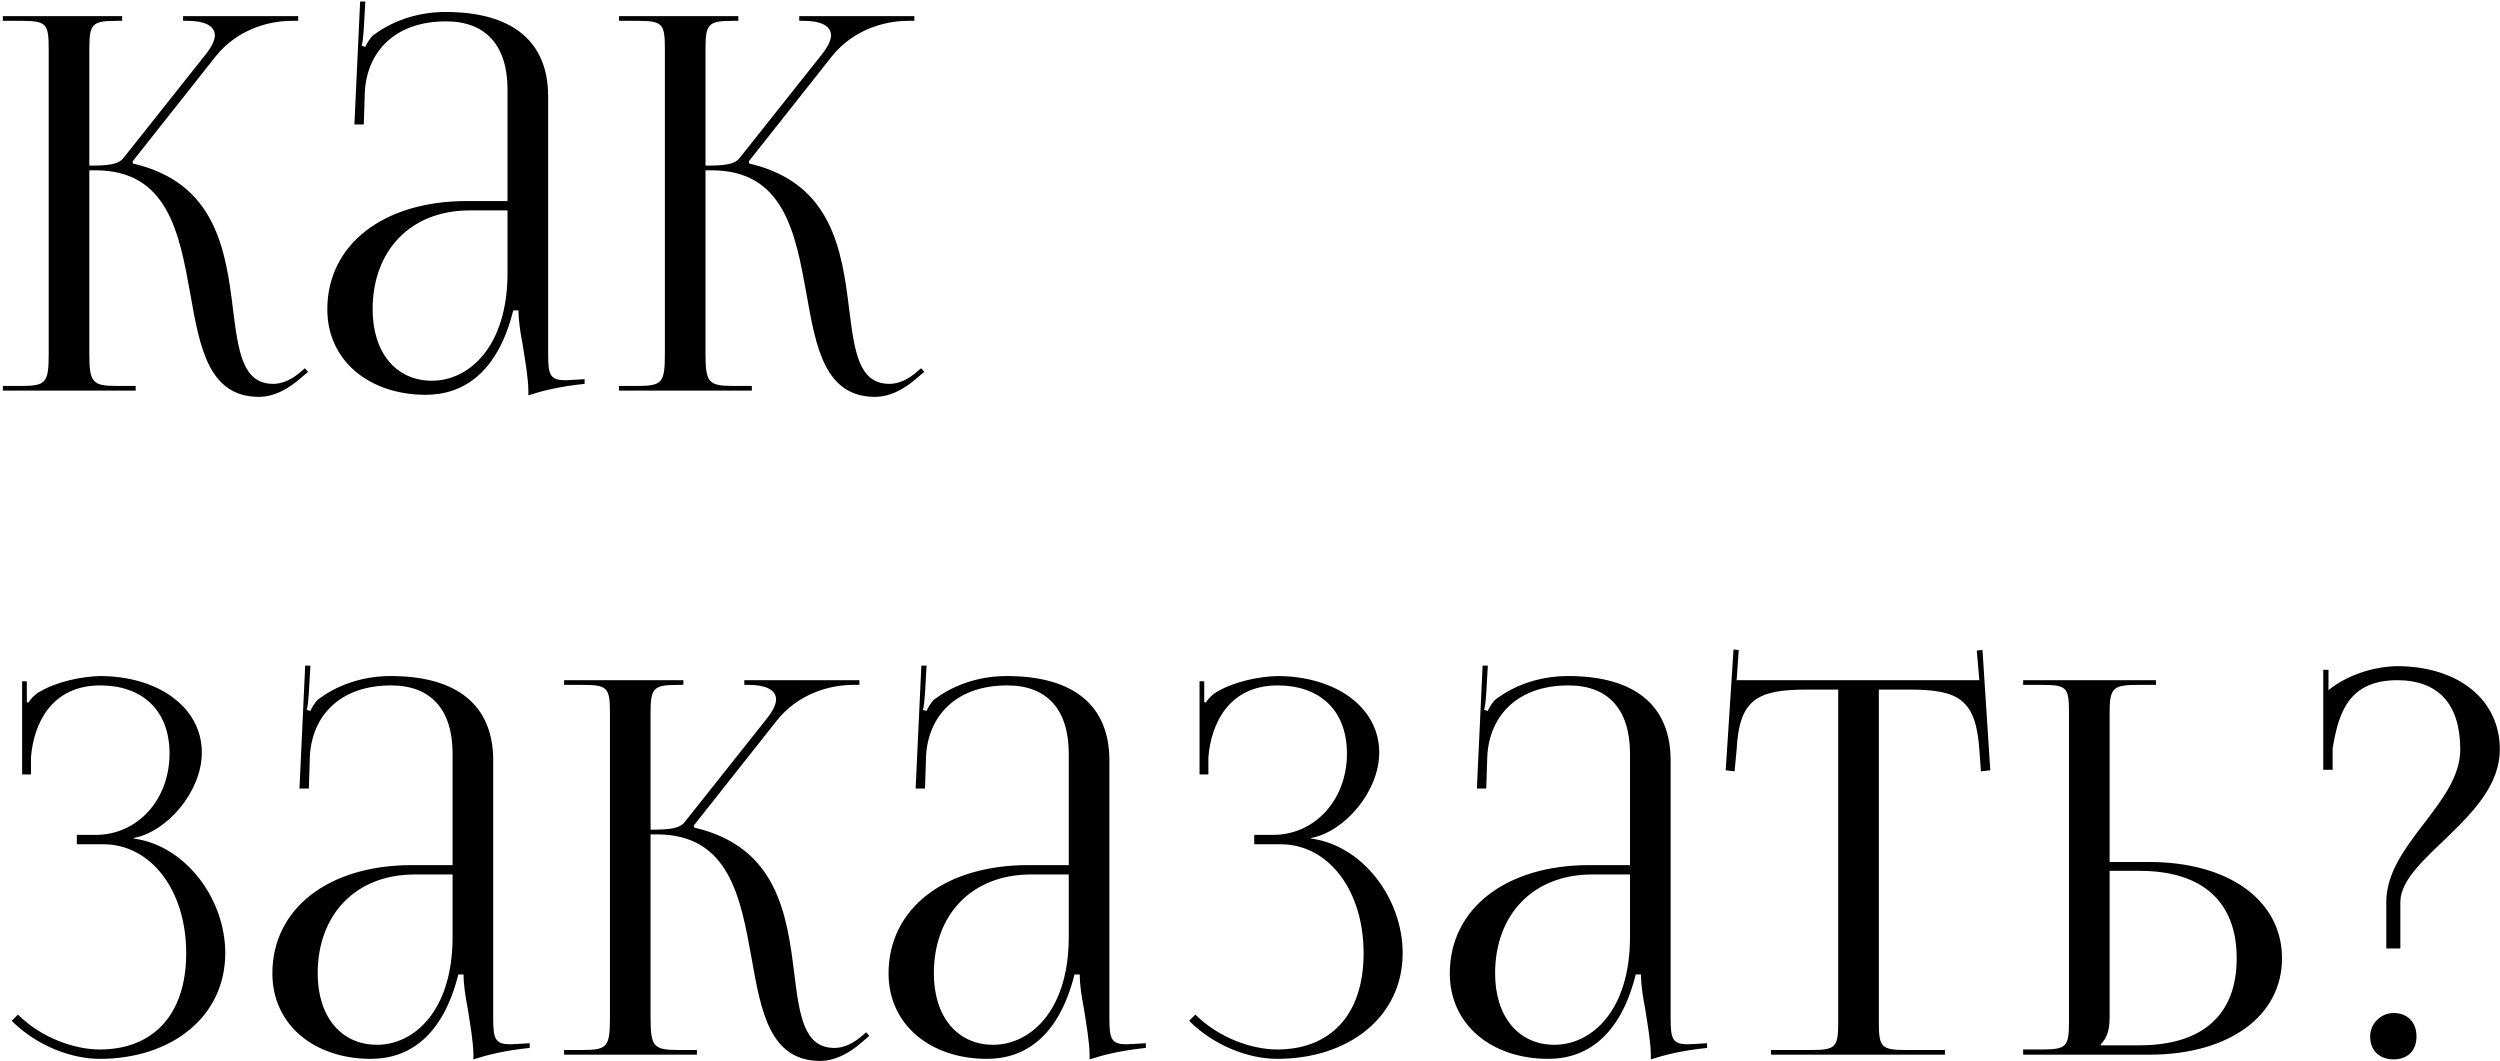 <?xml version="1.0" encoding="UTF-8"?> <svg xmlns="http://www.w3.org/2000/svg" width="384" height="163" viewBox="0 0 384 163" fill="none"><path d="M0.44 60V59.28H3.24C7.08 59.28 7.48 58.8 7.48 54.32V7.44C7.48 3.6 7.08 3.2 3.24 3.2H0.44V2.48H18.76V3.2H18.04C14.2 3.2 13.72 3.6 13.72 7.44V25.44C16.6 25.44 18.12 25.28 18.92 24.32L31.56 8.4C32.52 7.2 33 6.16 33 5.44C33 3.92 31.32 3.2 28.84 3.2H28.12V2.48H45.8V3.2H44.84C41.32 3.2 36.44 4.48 33.08 8.72L20.36 24.8L20.44 25.12C33.16 28.08 34.68 38.4 35.8 47.6C36.6 53.92 37.24 58.96 41.96 58.96C43.08 58.96 44.36 58.56 45.8 57.44L46.84 56.56L47.32 57.12L46.28 58C44.04 60 41.8 60.96 39.8 60.96C32.04 60.96 30.68 53.36 29.24 45.2C27.56 35.84 25.8 26.16 14.68 26.16H13.72V54.32C13.72 58.8 14.2 59.28 18.04 59.28H20.84V60H0.44ZM77.955 30.88V13.76C77.955 6.96 74.595 3.28 68.515 3.28C60.595 3.28 56.355 8 56.035 14.16L55.875 19.12H54.435L55.315 0.24H56.115L55.875 4.48C55.795 5.6 55.715 6.48 55.555 7.04L56.115 7.2C56.195 6.96 56.835 5.76 57.395 5.36C59.875 3.52 63.635 1.84 68.435 1.84C78.755 1.84 84.195 6.4 84.195 14.8V54.32C84.195 57.52 84.435 58.4 86.835 58.4C87.315 58.4 88.435 58.32 88.435 58.32L89.795 58.24V58.96C85.955 59.36 83.395 60 81.155 60.72V60.08C81.155 58.16 80.675 55.44 80.275 52.88C79.875 50.88 79.635 48.96 79.635 47.68H78.835C76.435 57.28 71.155 60.64 65.395 60.64C56.755 60.64 50.275 55.44 50.275 47.52C50.275 37.6 58.835 30.88 71.715 30.88H77.955ZM77.955 32.32H72.115C63.155 32.32 57.235 38.4 57.235 47.52C57.235 54.16 60.835 58.48 66.355 58.48C71.955 58.48 77.955 53.36 77.955 41.92V32.32ZM95.084 60V59.28H97.884C101.724 59.28 102.124 58.8 102.124 54.32V7.44C102.124 3.6 101.724 3.2 97.884 3.2H95.084V2.48H113.404V3.2H112.684C108.844 3.2 108.364 3.6 108.364 7.44V25.44C111.244 25.44 112.764 25.28 113.564 24.32L126.204 8.4C127.164 7.2 127.644 6.16 127.644 5.44C127.644 3.92 125.964 3.2 123.484 3.2H122.764V2.48H140.444V3.2H139.484C135.964 3.2 131.084 4.48 127.724 8.72L115.004 24.8L115.084 25.12C127.804 28.08 129.324 38.4 130.444 47.6C131.244 53.92 131.884 58.96 136.604 58.96C137.724 58.96 139.004 58.56 140.444 57.44L141.484 56.56L141.964 57.12L140.924 58C138.684 60 136.444 60.96 134.444 60.96C126.684 60.96 125.324 53.36 123.884 45.2C122.204 35.84 120.444 26.16 109.324 26.16H108.364V54.32C108.364 58.8 108.844 59.28 112.684 59.28H115.484V60H95.084ZM11.8 129.68V128.24H14.68C21.16 128.24 26.04 122.8 26.04 115.76C26.04 108.96 21.72 105.28 15.4 105.28C7.88 105.28 5.16 111.2 4.76 116.32V118.96H3.4V104.64H4.12V107.84L4.36 107.92C4.68 107.36 5.48 106.56 6.12 106.24C8.68 104.72 12.44 103.92 15.32 103.84C24.2 103.84 31 108.56 31 115.6C31 121.52 25.72 127.76 20.52 128.72V128.8C28.44 129.84 34.6 138 34.6 146.4C34.6 156.16 26.36 162.64 15.32 162.64C11.08 162.64 5.72 160.72 1.8 156.8L2.76 155.84C6.36 159.44 11.48 161.2 15.32 161.2C23.32 161.2 28.6 156.08 28.6 146.4C28.6 136.72 23.16 129.68 15.88 129.68H11.8ZM69.517 132.88V115.76C69.517 108.96 66.157 105.28 60.078 105.28C52.157 105.28 47.917 110 47.597 116.16L47.438 121.12H45.998L46.877 102.24H47.678L47.438 106.48C47.358 107.6 47.278 108.48 47.117 109.04L47.678 109.2C47.758 108.96 48.398 107.76 48.958 107.36C51.438 105.52 55.197 103.84 59.998 103.84C70.317 103.84 75.757 108.4 75.757 116.8V156.32C75.757 159.52 75.998 160.4 78.397 160.4C78.877 160.4 79.998 160.32 79.998 160.32L81.358 160.24V160.96C77.517 161.36 74.957 162 72.718 162.72V162.08C72.718 160.16 72.237 157.44 71.838 154.88C71.438 152.88 71.198 150.96 71.198 149.68H70.397C67.998 159.28 62.718 162.64 56.958 162.64C48.318 162.64 41.837 157.44 41.837 149.52C41.837 139.6 50.398 132.88 63.278 132.88H69.517ZM69.517 134.32H63.678C54.718 134.32 48.797 140.4 48.797 149.52C48.797 156.16 52.398 160.48 57.917 160.48C63.517 160.48 69.517 155.36 69.517 143.92V134.32ZM86.646 162V161.28H89.446C93.286 161.28 93.686 160.8 93.686 156.32V109.44C93.686 105.6 93.286 105.2 89.446 105.2H86.646V104.48H104.966V105.2H104.246C100.406 105.2 99.926 105.6 99.926 109.44V127.44C102.806 127.44 104.326 127.28 105.126 126.32L117.766 110.4C118.726 109.2 119.206 108.16 119.206 107.44C119.206 105.92 117.526 105.2 115.046 105.2H114.326V104.48H132.006V105.2H131.046C127.526 105.2 122.646 106.48 119.286 110.72L106.566 126.8L106.646 127.12C119.366 130.08 120.886 140.4 122.006 149.6C122.806 155.92 123.446 160.96 128.166 160.96C129.286 160.96 130.566 160.56 132.006 159.44L133.046 158.56L133.526 159.12L132.486 160C130.246 162 128.006 162.96 126.006 162.96C118.246 162.96 116.886 155.36 115.446 147.2C113.766 137.84 112.006 128.16 100.886 128.16H99.926V156.32C99.926 160.8 100.406 161.28 104.246 161.28H107.046V162H86.646ZM164.161 132.88V115.76C164.161 108.96 160.801 105.28 154.721 105.28C146.801 105.28 142.561 110 142.241 116.16L142.081 121.12H140.641L141.521 102.24H142.321L142.081 106.48C142.001 107.6 141.921 108.48 141.761 109.04L142.321 109.2C142.401 108.96 143.041 107.76 143.601 107.36C146.081 105.52 149.841 103.84 154.641 103.84C164.961 103.84 170.401 108.4 170.401 116.8V156.32C170.401 159.52 170.641 160.4 173.041 160.4C173.521 160.4 174.641 160.32 174.641 160.32L176.001 160.24V160.96C172.161 161.36 169.601 162 167.361 162.72V162.08C167.361 160.16 166.881 157.44 166.481 154.88C166.081 152.88 165.841 150.96 165.841 149.68H165.041C162.641 159.28 157.361 162.64 151.601 162.64C142.961 162.64 136.481 157.44 136.481 149.52C136.481 139.6 145.041 132.88 157.921 132.88H164.161ZM164.161 134.32H158.321C149.361 134.32 143.441 140.4 143.441 149.52C143.441 156.16 147.041 160.48 152.561 160.48C158.161 160.48 164.161 155.36 164.161 143.92V134.32ZM192.65 129.68V128.24H195.53C202.01 128.24 206.89 122.8 206.89 115.76C206.89 108.96 202.57 105.28 196.25 105.28C188.73 105.28 186.01 111.2 185.61 116.32V118.96H184.25V104.64H184.97V107.84L185.21 107.92C185.53 107.36 186.33 106.56 186.97 106.24C189.53 104.72 193.29 103.92 196.17 103.84C205.05 103.84 211.85 108.56 211.85 115.6C211.85 121.52 206.57 127.76 201.37 128.72V128.8C209.29 129.84 215.45 138 215.45 146.4C215.45 156.16 207.21 162.64 196.17 162.64C191.93 162.64 186.57 160.72 182.65 156.8L183.61 155.84C187.21 159.44 192.33 161.2 196.17 161.2C204.17 161.2 209.45 156.08 209.45 146.4C209.45 136.72 204.01 129.68 196.73 129.68H192.65ZM250.368 132.88V115.76C250.368 108.96 247.008 105.28 240.928 105.28C233.008 105.28 228.768 110 228.448 116.16L228.288 121.12H226.848L227.728 102.24H228.528L228.288 106.48C228.208 107.6 228.128 108.48 227.968 109.04L228.528 109.2C228.608 108.96 229.248 107.76 229.808 107.36C232.288 105.52 236.048 103.84 240.848 103.84C251.168 103.84 256.608 108.4 256.608 116.8V156.32C256.608 159.52 256.848 160.4 259.248 160.4C259.728 160.4 260.848 160.32 260.848 160.32L262.208 160.24V160.96C258.368 161.36 255.808 162 253.568 162.72V162.08C253.568 160.16 253.088 157.44 252.688 154.88C252.288 152.88 252.048 150.96 252.048 149.68H251.248C248.848 159.28 243.568 162.64 237.808 162.64C229.168 162.64 222.688 157.44 222.688 149.52C222.688 139.6 231.247 132.88 244.128 132.88H250.368ZM250.368 134.32H244.528C235.568 134.32 229.648 140.4 229.648 149.52C229.648 156.16 233.248 160.48 238.768 160.48C244.368 160.48 250.368 155.36 250.368 143.92V134.32ZM272.029 162V161.28H278.109C281.949 161.28 282.349 160.88 282.349 157.04V105.92H277.549C269.869 105.92 267.149 107.44 266.749 115.12L266.429 118.48L265.069 118.32L266.269 99.76L267.069 99.84L266.749 104.48H304.029L303.629 99.92L304.509 99.84L305.709 118.32L304.269 118.48L304.029 115.12C303.469 107.44 300.909 105.92 293.229 105.92H288.589V157.04C288.589 160.88 288.989 161.28 292.829 161.28H298.749V162H272.029ZM310.756 162V161.2H313.556C317.396 161.2 317.796 160.8 317.796 156.96V109.36C317.796 105.52 317.396 105.2 313.556 105.2H310.756V104.48H331.156V105.2H328.356C324.516 105.2 324.036 105.68 324.036 109.52V132.4H330.116C342.356 132.4 350.516 138.32 350.516 147.2C350.516 156.08 342.356 162 330.116 162H310.756ZM324.036 133.76V156.32C324.036 158.16 323.636 159.44 322.676 160.4V160.56H328.596C338.276 160.56 343.556 155.92 343.556 147.2C343.556 138.48 338.276 133.76 328.596 133.76H324.036ZM367.654 155.6C369.734 155.6 371.174 156.96 371.174 159.2C371.174 161.28 369.894 162.72 367.654 162.72C365.574 162.72 364.054 161.44 364.054 159.2C364.054 157.28 365.654 155.6 367.654 155.6ZM358.294 118.24H356.854V102.88H357.654V106C360.534 103.68 364.534 102.4 368.134 102.32C377.574 102.32 383.974 107.44 383.974 115.12C383.974 125.52 368.694 131.68 368.694 138.56V145.68H366.534V138.56C366.534 129.68 377.894 123.44 377.894 115.12C377.894 108.16 374.534 104.48 368.214 104.48C360.694 104.48 359.174 109.6 358.294 114.96V118.24Z" fill="black"></path></svg> 